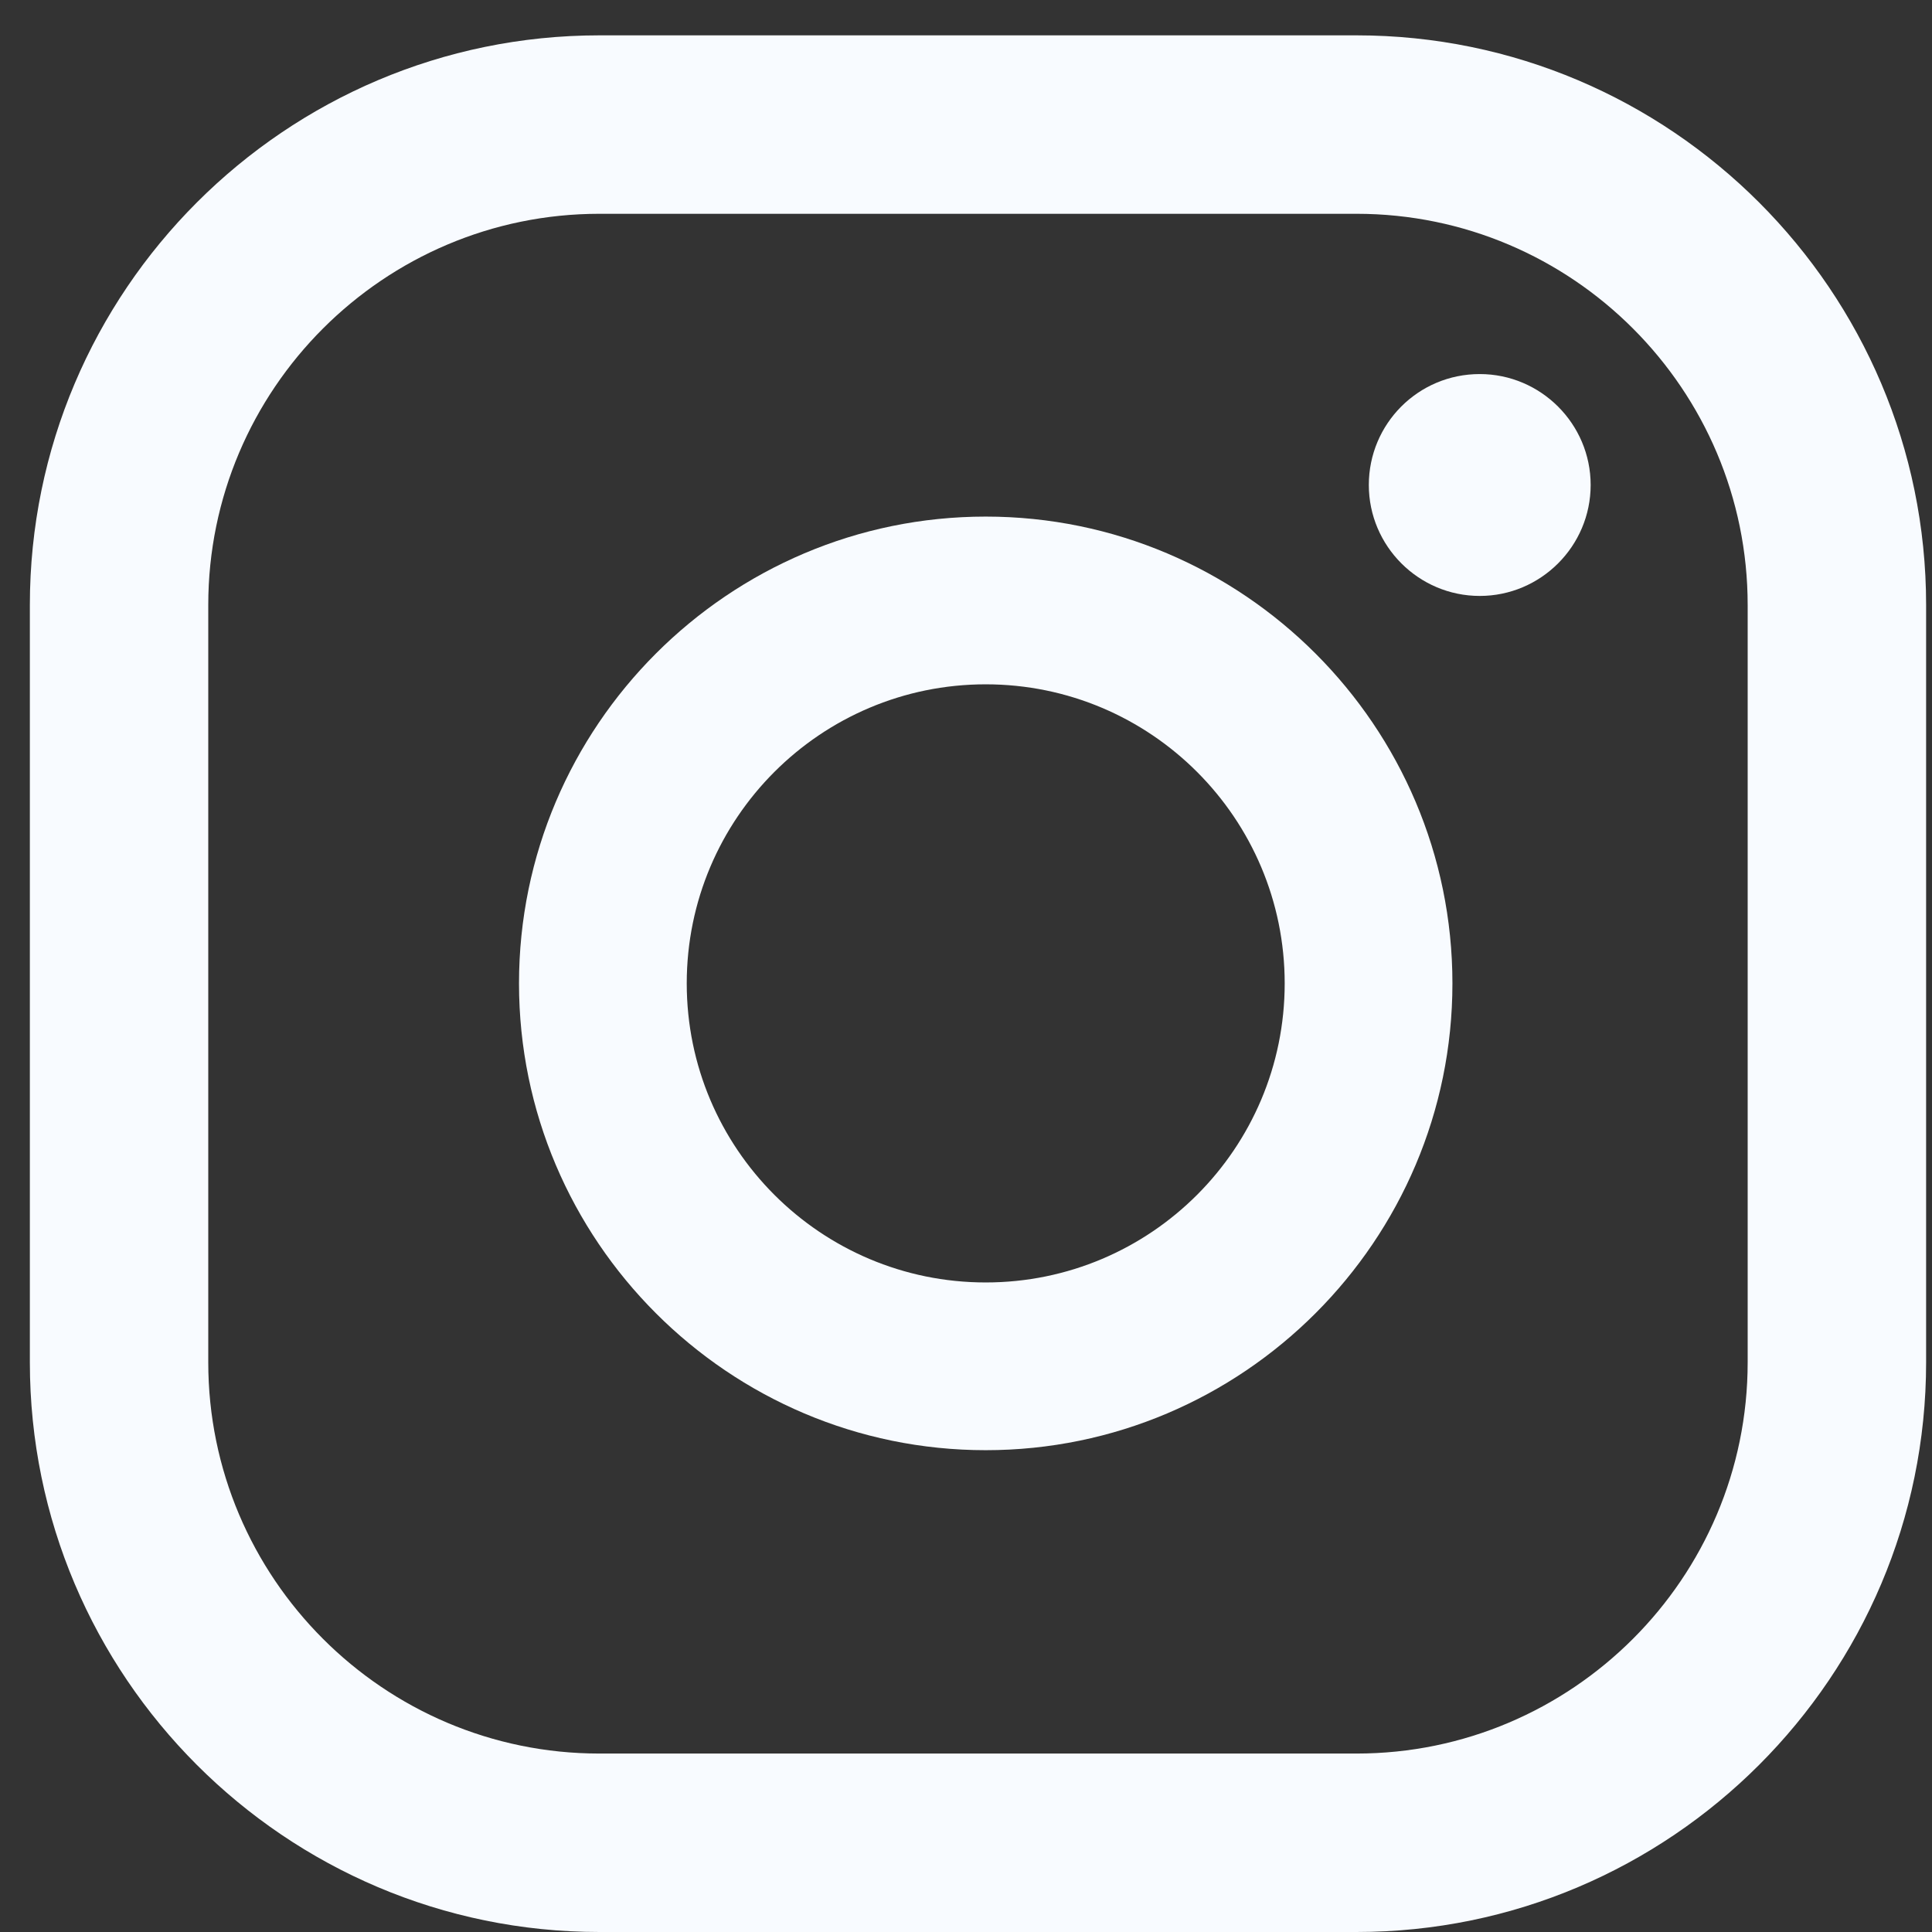 <svg width="44" height="44" viewBox="0 0 44 44" fill="none" xmlns="http://www.w3.org/2000/svg">
<rect x="0" y="0" width="44" height="44" fill="#333333" stroke="none"/>
<g id="Group">
<path id="Vector" d="M33.7 8.519C32.297 8.519 31.174 9.654 31.174 11.045C31.174 12.437 32.309 13.572 33.7 13.572C35.091 13.572 36.226 12.437 36.226 11.045C36.226 9.654 35.091 8.519 33.7 8.519Z" fill="#F8FBFF"/>
<path id="Vector_2" d="M22.449 11.765C16.592 11.765 11.82 16.538 11.82 22.396C11.82 28.255 16.592 33.027 22.449 33.027C28.306 33.027 33.078 28.255 33.078 22.396C33.078 16.538 28.306 11.765 22.449 11.765ZM22.449 29.207C18.691 29.207 15.64 26.155 15.64 22.396C15.64 18.637 18.691 15.585 22.449 15.585C26.208 15.585 29.258 18.637 29.258 22.396C29.258 26.155 26.208 29.207 22.449 29.207Z" fill="#F8FBFF"/>
<path id="Vector_3" d="M30.894 44H13.651C6.5 44 0.68 38.178 0.68 31.026V13.779C0.68 6.627 6.5 0.805 13.651 0.805H30.894C38.045 0.805 43.866 6.627 43.866 13.779V31.026C43.866 38.178 38.045 44 30.894 44ZM13.651 4.869C8.746 4.869 4.743 8.861 4.743 13.779V31.026C4.743 35.932 8.734 39.936 13.651 39.936H30.894C35.8 39.936 39.802 35.944 39.802 31.026V13.779C39.802 8.873 35.812 4.869 30.894 4.869H13.651Z" fill="#F8FBFF"/>
</g>
</svg>
